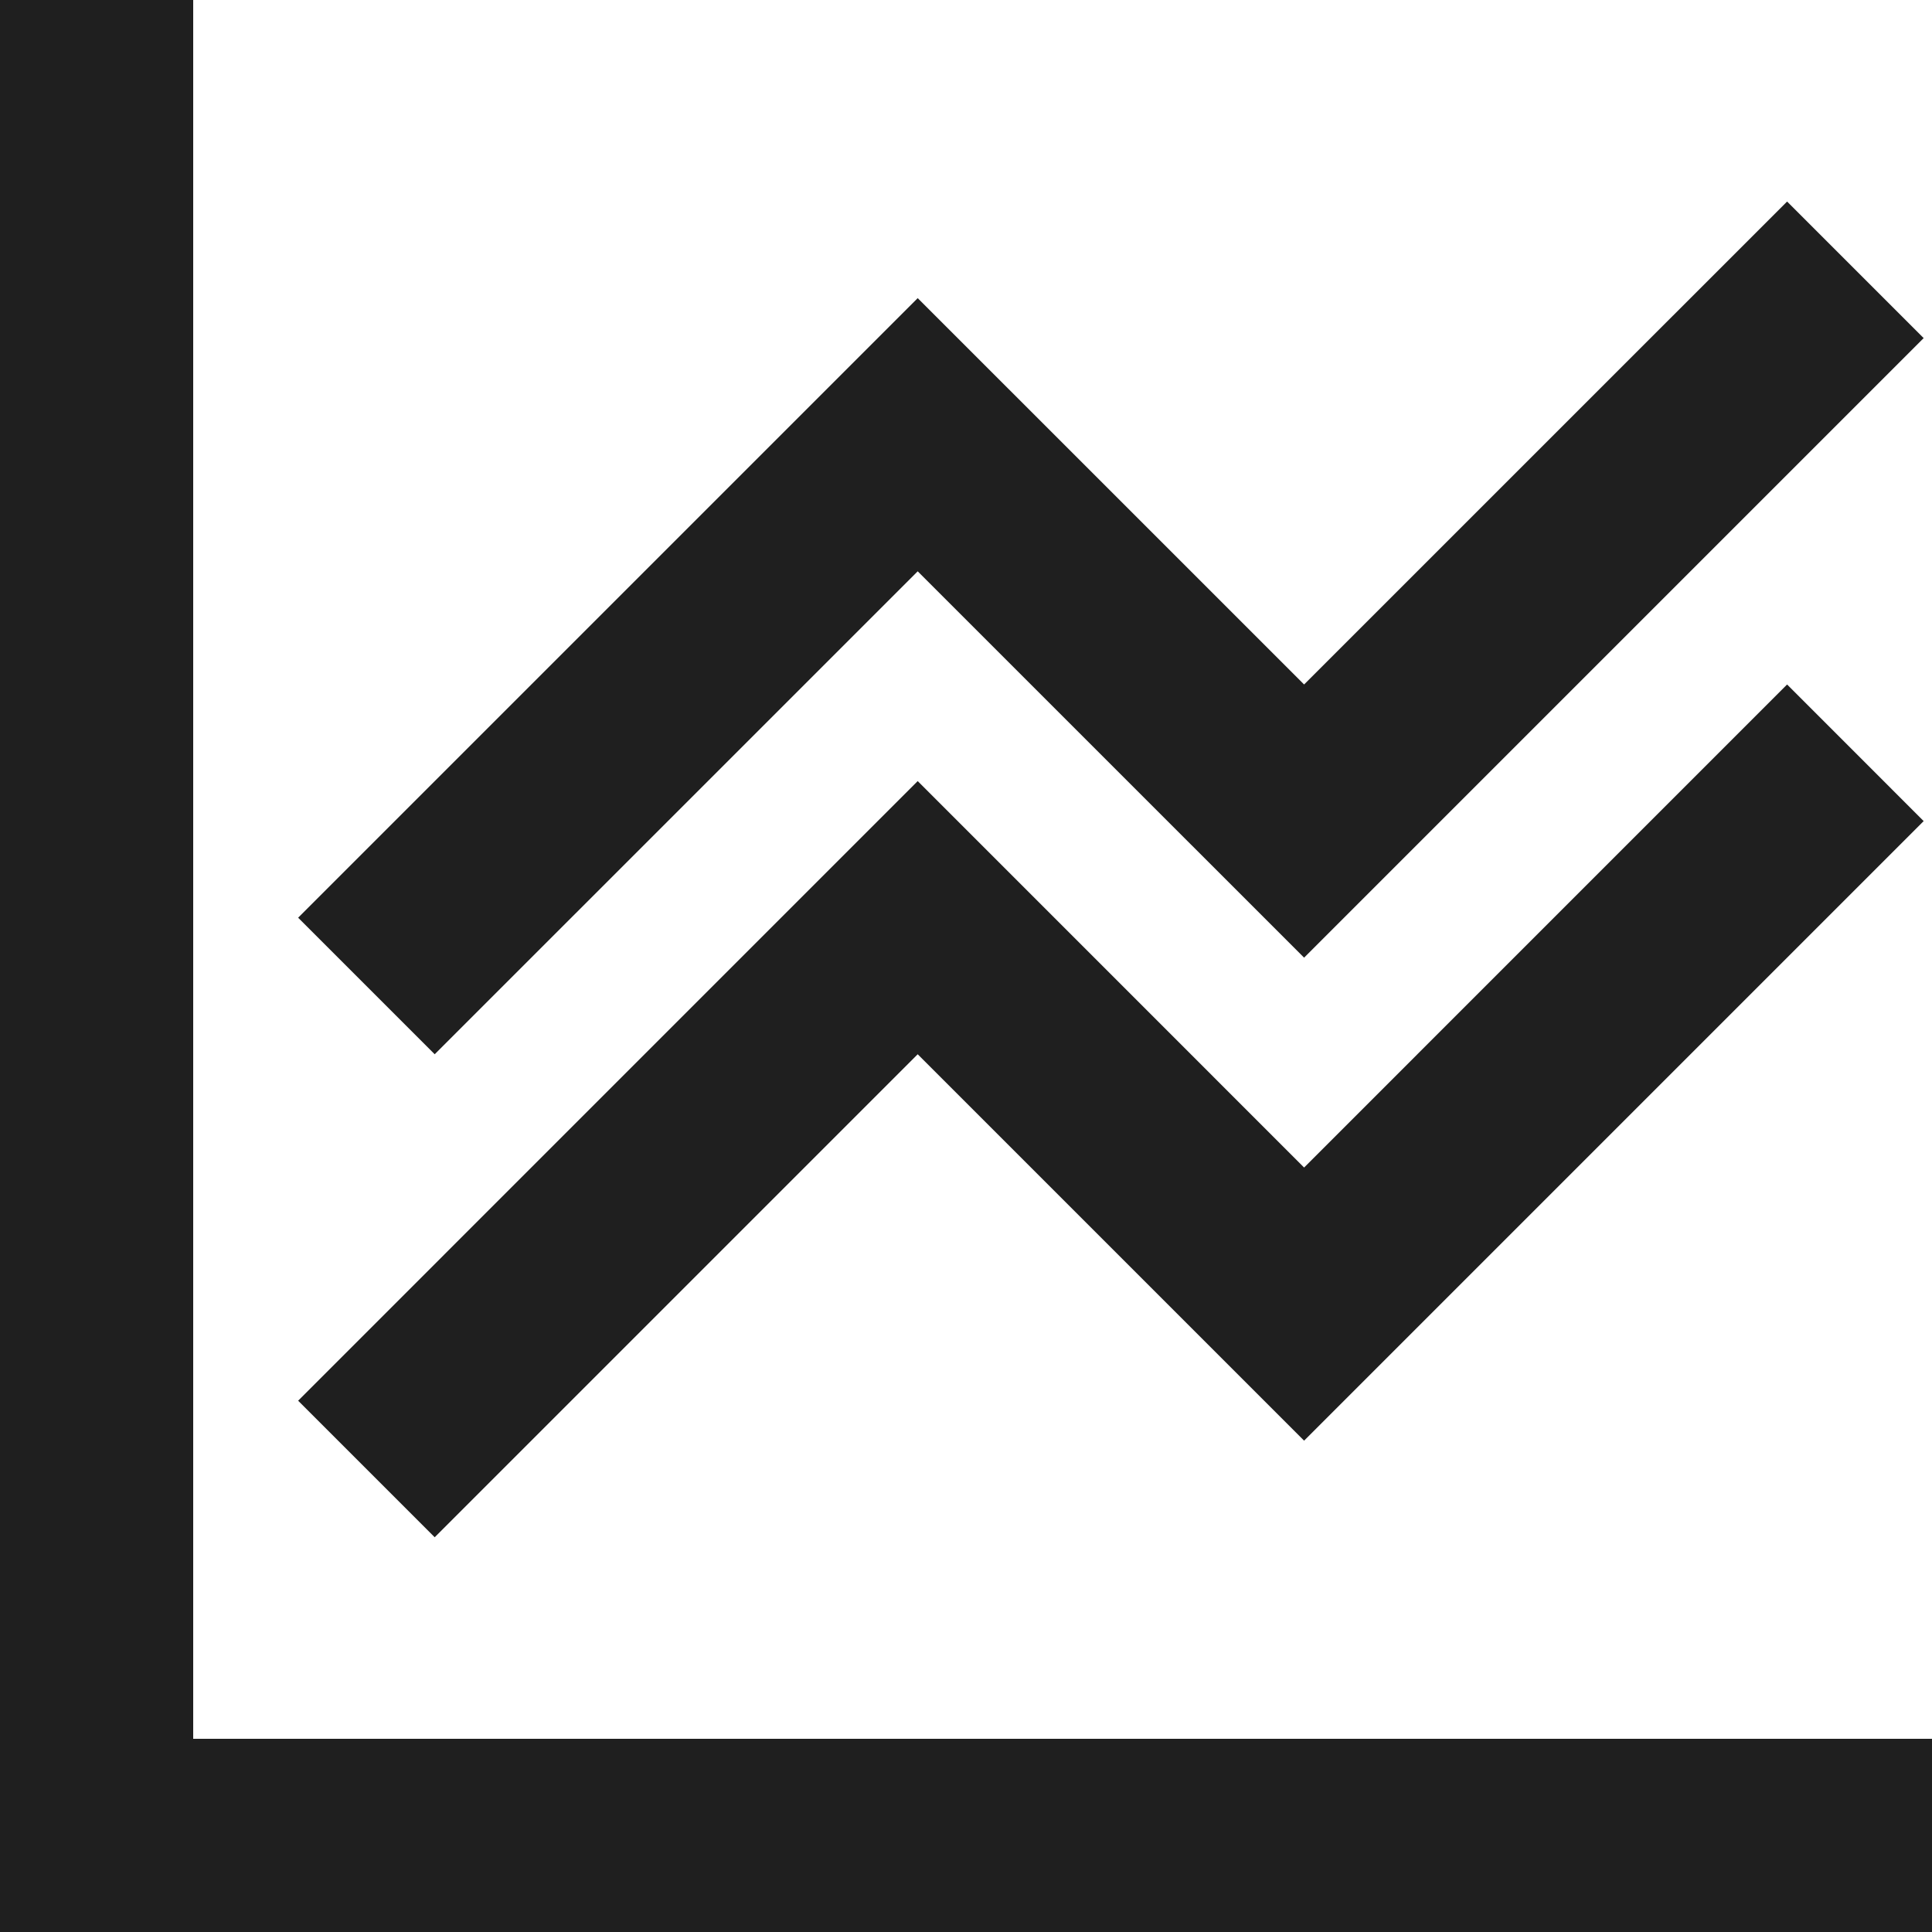 <?xml version="1.0" encoding="UTF-8"?>
<svg xmlns="http://www.w3.org/2000/svg" width="35" height="35" viewBox="0 0 35 35" fill="none">
  <path id="Vector" d="M3.5 0V31.5H35V35H0V0H3.5ZM34.849 6.125L23.625 17.349L16.625 10.35L7.875 19.099L5.401 16.625L16.625 5.401L23.625 12.4L32.375 3.651L34.849 6.125ZM34.849 14.875L23.625 26.099L16.625 19.099L7.875 27.849L5.401 25.375L16.625 14.15L23.625 21.151L32.375 12.4L34.849 14.875Z" fill="#1F1F1F"></path>
</svg>
